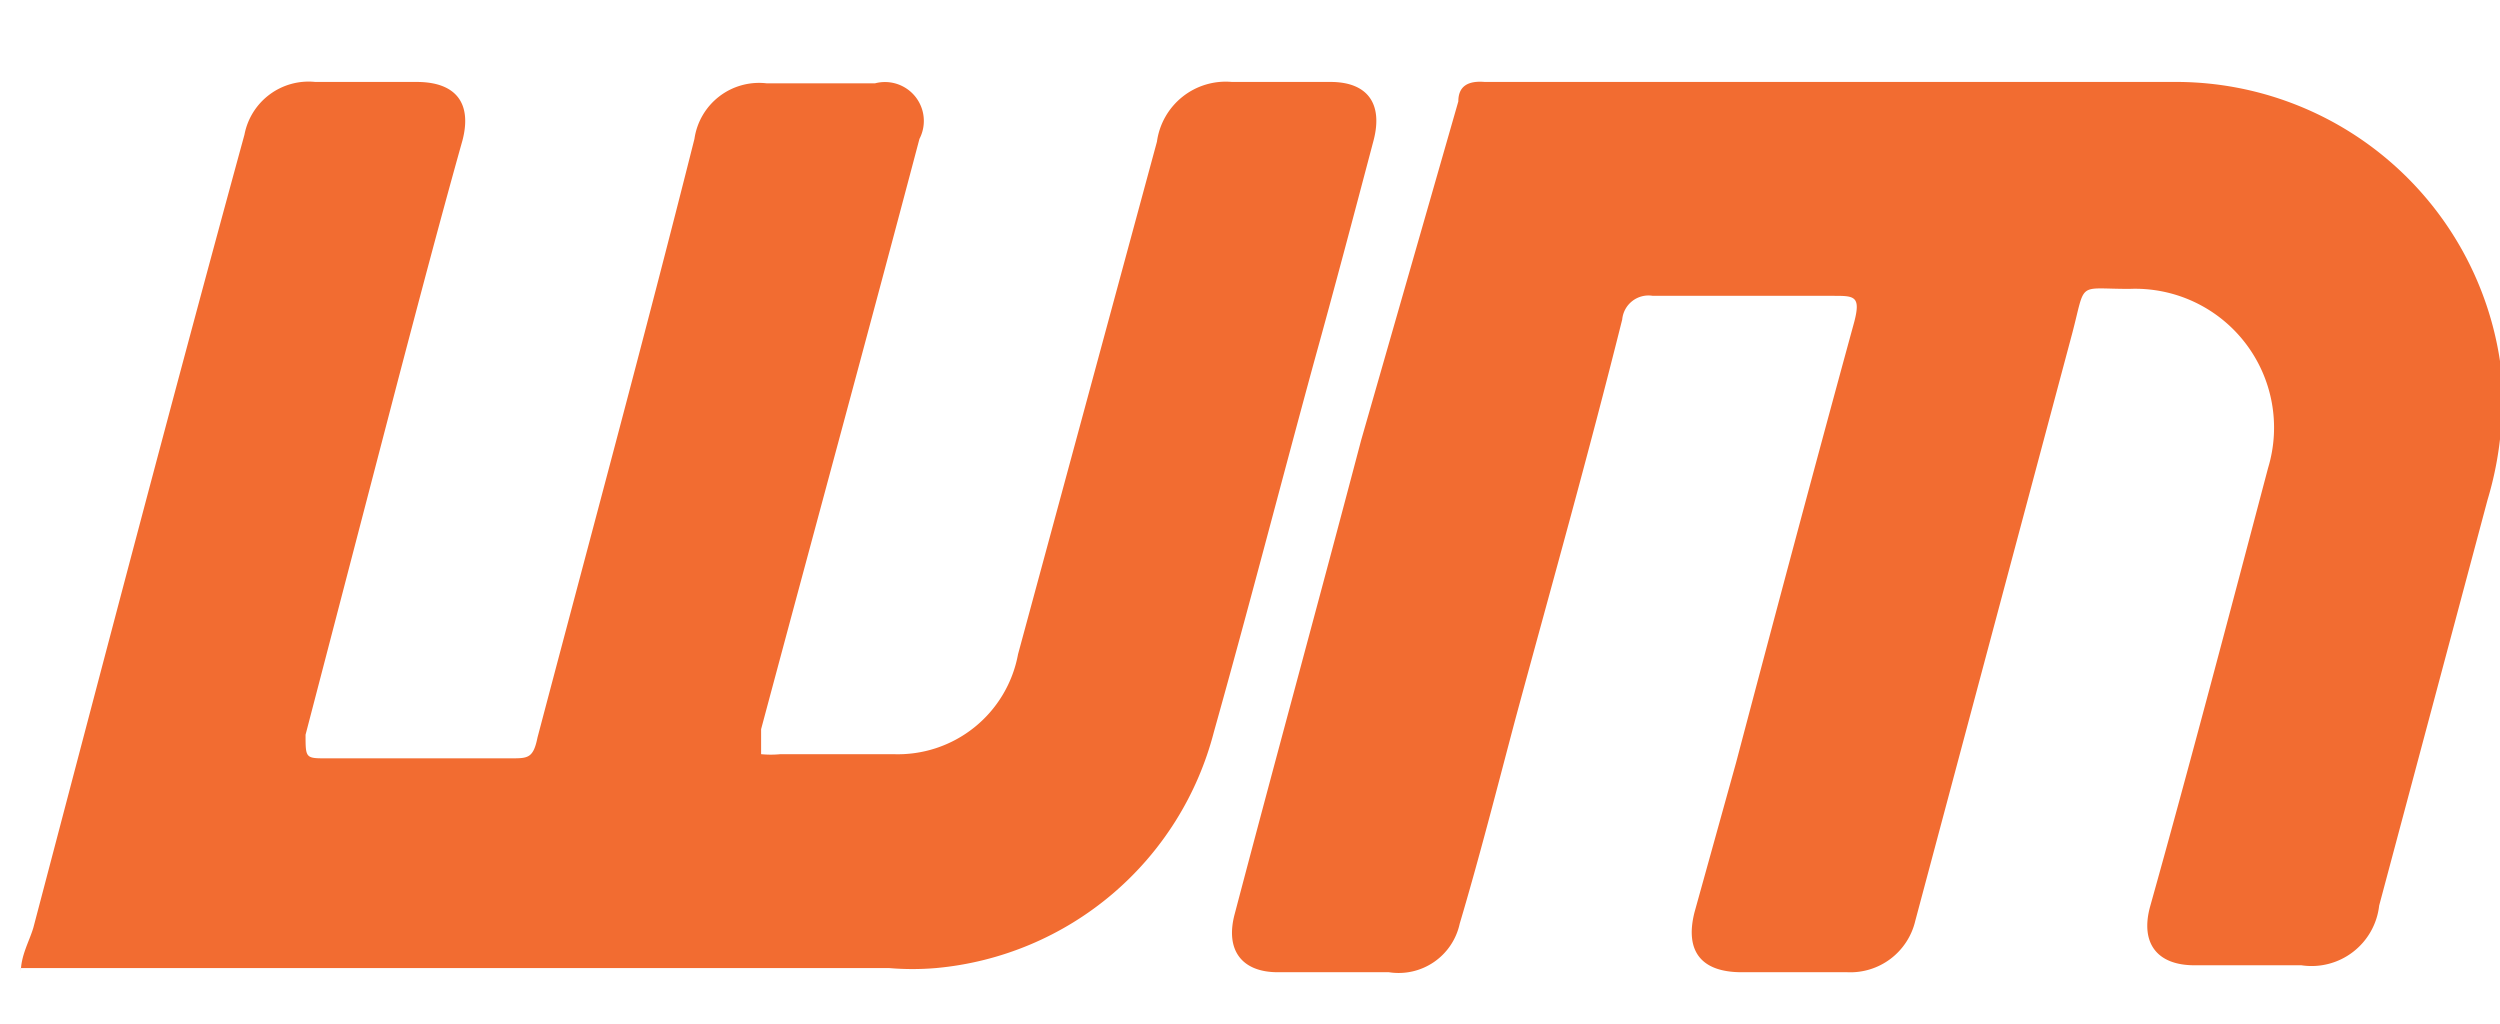 <svg id="Layer_1" data-name="Layer 1" xmlns="http://www.w3.org/2000/svg" viewBox="0 0 18 7.37"><defs><style>.cls-1{fill:#f26c31;}</style></defs><title>webmail</title><path class="cls-1" d="M.15,7c0-.12.06-.22.09-.32.5-1.9,1-3.81,1.52-5.71A.47.47,0,0,1,2.27.59H3c.28,0,.4.15.33.42-.16.57-.31,1.14-.46,1.71L2.2,5.29c0,.16,0,.17.13.17H3.68c.12,0,.16,0,.19-.15C4.25,3.87,4.64,2.43,5,1a.47.47,0,0,1,.52-.4h.78A.28.28,0,0,1,6.62,1C6.25,2.4,5.86,3.83,5.48,5.25c0,0,0,.11,0,.18a.7.7,0,0,0,.14,0h.81a.88.88,0,0,0,.9-.72l1-3.69A.5.5,0,0,1,8.87.59h.71c.26,0,.38.15.31.42-.14.53-.28,1.06-.43,1.6-.24.88-.47,1.77-.72,2.66a2.28,2.28,0,0,1-2,1.7,2,2,0,0,1-.34,0H.15Z"/><path class="cls-1" d="M12.55,2.13H11.9a.19.19,0,0,0-.22.17c-.25,1-.51,1.92-.77,2.88-.13.49-.26,1-.4,1.47A.45.45,0,0,1,10,7h-.8c-.26,0-.38-.16-.31-.42.3-1.14.61-2.27.91-3.41L10.5.73c0-.11.07-.15.19-.14,1.65,0,3.31,0,5,0A2.36,2.36,0,0,1,18,2.6a2.49,2.49,0,0,1-.09,1l-.78,2.92a.49.49,0,0,1-.56.43H15.8c-.27,0-.39-.16-.32-.42.28-1,.57-2.1.85-3.16a1,1,0,0,0-1-1.29c-.38,0-.31-.06-.41.32L13.79,6.63A.48.48,0,0,1,13.3,7h-.76c-.29,0-.41-.15-.34-.43l.3-1.08c.28-1.06.56-2.11.85-3.17.05-.19,0-.19-.15-.19Z"/></svg>
